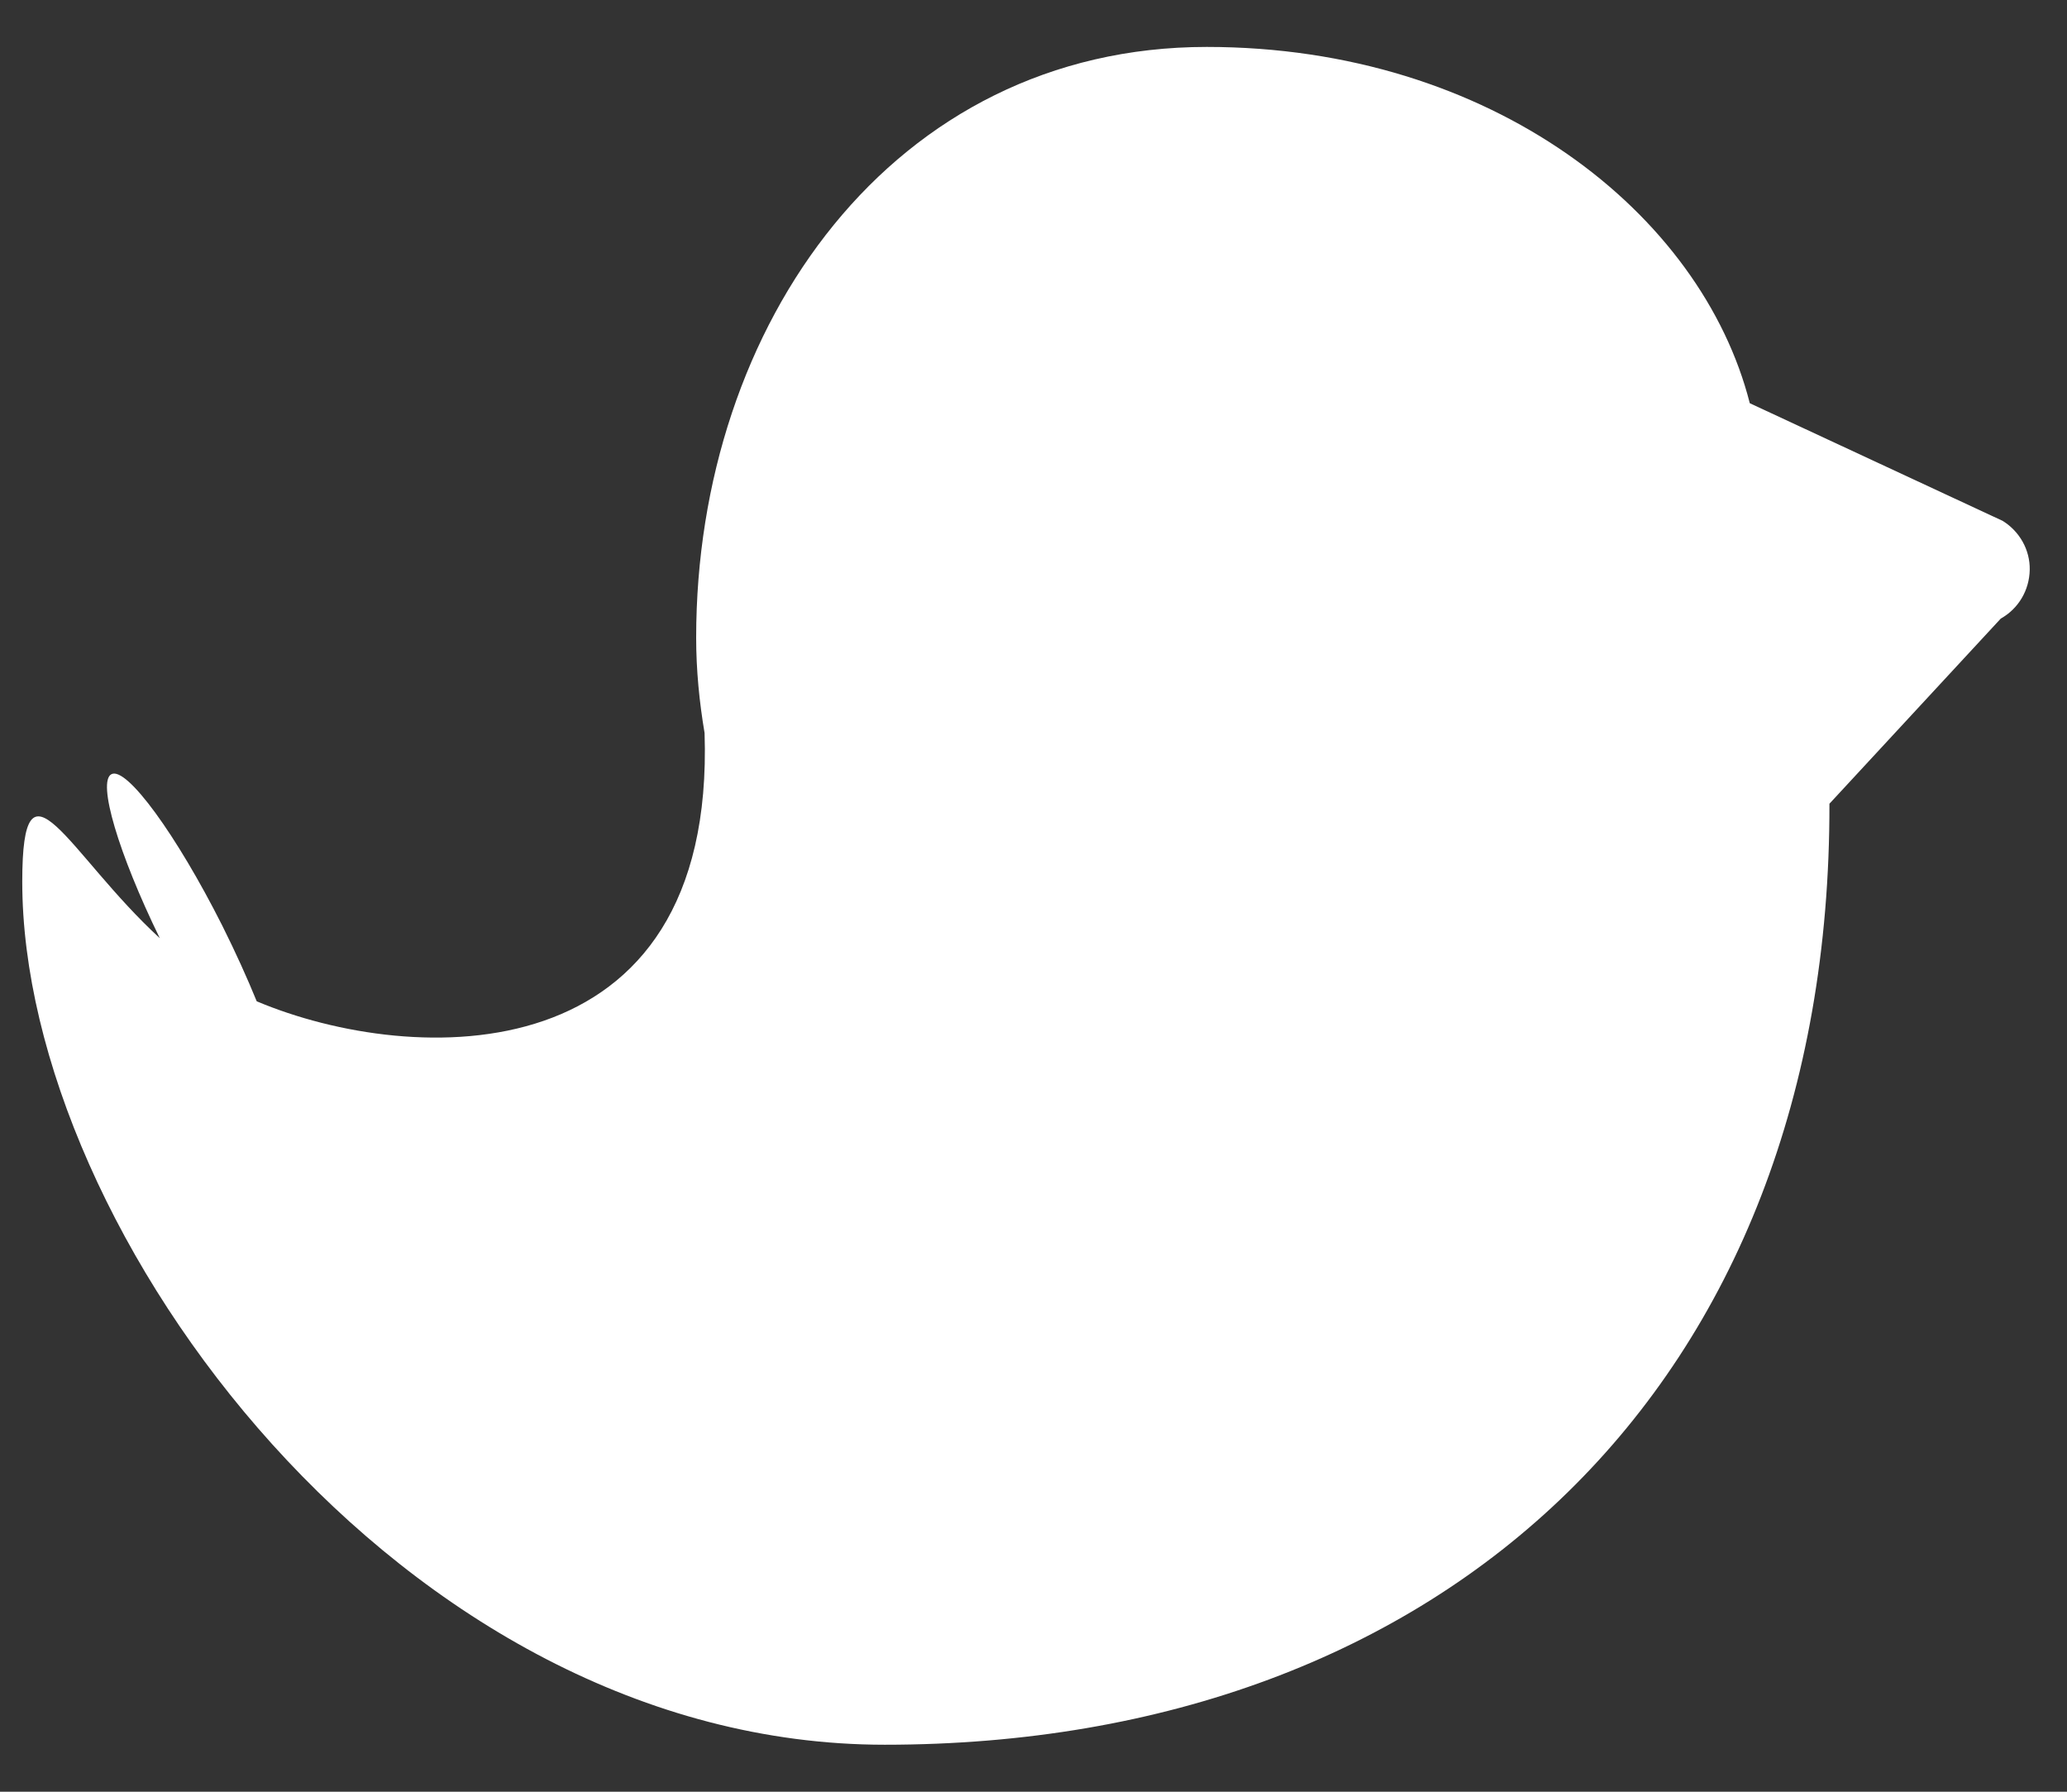 <?xml version="1.0" encoding="UTF-8"?>
<svg id="base_outline" data-name="base outline" xmlns="http://www.w3.org/2000/svg" width="30" height="26" viewBox="0 0 30 26">
  <rect x="0" y="0" width="30" height="26" fill="#333333" stroke="none"/>
  <defs>
    <style>
      .cls-1 {
        fill: #fff;
      }
    </style>
  </defs>
  <path class="cls-1" d="M29.061,7.556l-3.665-1.705c-.701-2.753-3.742-5.17-7.882-5.17-4.55,0-7.41,4.023-7.41,8.573,0,.471,.046,.932,.122,1.382,.164,4.99-4.227,4.852-6.5,3.894-.138-.338-.307-.712-.501-1.1-.665-1.32-1.387-2.308-1.607-2.196-.21,.107,.102,1.152,.701,2.38-1.336-1.228-1.996-2.815-1.996-.82,0,5.077,5.507,12.524,12.518,12.524,8.133,0,13.727-5.215,13.711-13.655l2.487-2.687c.256-.143,.414-.41,.42-.706,.006-.291-.148-.562-.398-.715h0Z"/>
</svg>